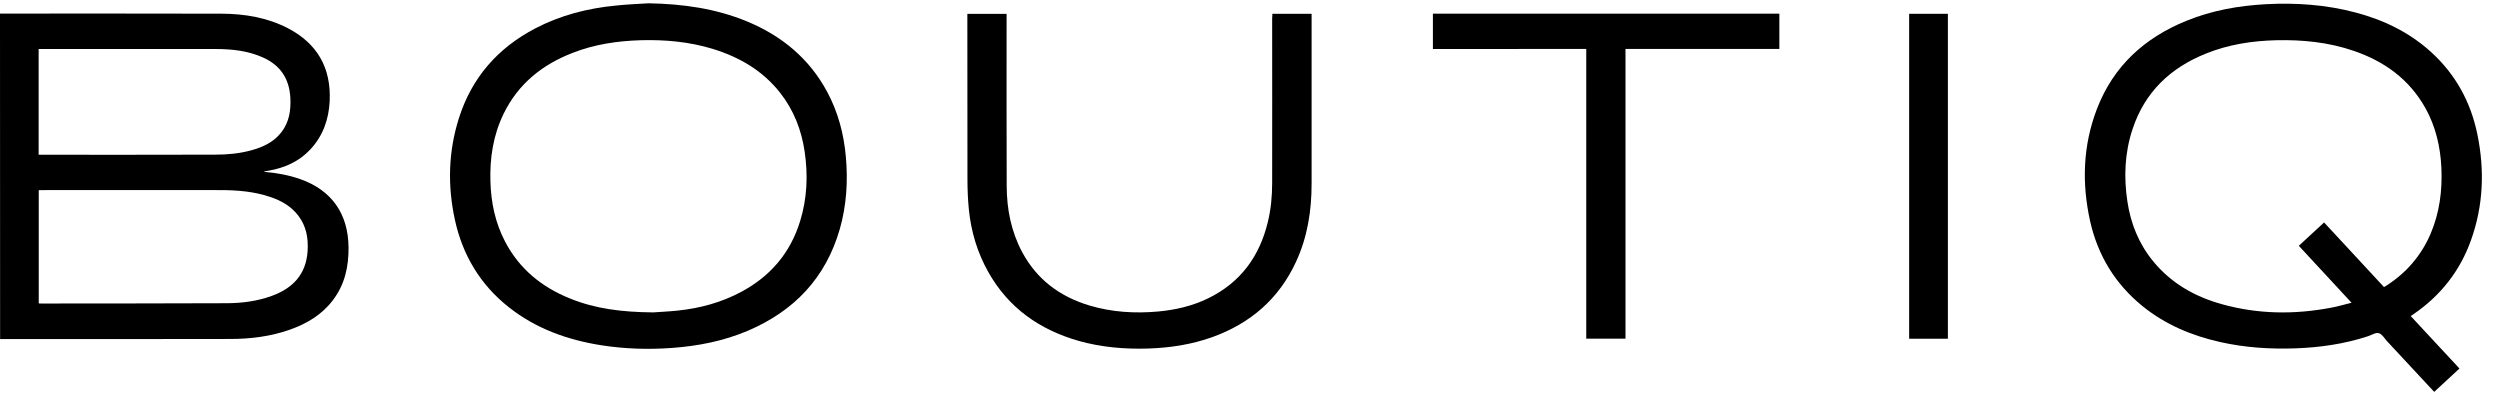 <?xml version="1.0" encoding="UTF-8"?> <svg xmlns="http://www.w3.org/2000/svg" xmlns:xlink="http://www.w3.org/1999/xlink" version="1.1" id="Layer_1" x="0px" y="0px" viewBox="0 0 250.4 39.58" style="enable-background:new 0 0 250.4 39.58;" xml:space="preserve"> <style type="text/css"> .st0{clip-path:url(#SVGID_00000074407466515529213810000014404730664966951563_);} .st1{display:none;} </style> <g id="Layer_1_00000040537026218110440130000006533636209208770735_"> <g> <path d="M0,1.36c0.14,0,0.25,0,0.36,0c7.27,0,14.54-0.01,21.81,0.01c2.33,0.01,4.6,0.38,6.69,1.47c2.93,1.53,4.32,3.98,4.16,7.29 c-0.09,1.83-0.67,3.48-1.94,4.84c-1.14,1.22-2.58,1.85-4.2,2.13c-0.12,0.02-0.25,0.04-0.37,0.06c-0.02,0-0.03,0.02-0.06,0.05 c1.25,0.11,2.47,0.32,3.65,0.74c3.12,1.11,4.77,3.45,4.81,6.81c0.02,1.93-0.37,3.74-1.57,5.31c-1.11,1.46-2.61,2.35-4.31,2.95 c-1.93,0.68-3.93,0.93-5.96,0.93c-7.6,0.02-15.19,0.01-22.79,0.01c-0.08,0-0.17,0-0.27,0C0,23.09,0,12.25,0,1.36z M3.88,19.05 c0,3.8,0,7.56,0,11.34c0.09,0,0.16,0.01,0.23,0.01c6.21-0.01,12.43,0,18.64-0.03c1.51-0.01,3-0.2,4.43-0.72 c2.13-0.76,3.48-2.15,3.63-4.51c0.08-1.28-0.13-2.5-0.94-3.55c-0.71-0.93-1.68-1.48-2.76-1.85c-1.63-0.56-3.33-0.7-5.04-0.7 c-5.94-0.01-11.88,0-17.82,0C4.14,19.05,4.02,19.05,3.88,19.05z M3.87,15.5c0.14,0,0.24,0,0.34,0c5.78,0,11.56,0.01,17.35-0.01 c1.21,0,2.42-0.11,3.59-0.43c1.18-0.32,2.26-0.82,3.03-1.81c0.8-1.03,0.97-2.23,0.9-3.49c-0.11-1.86-0.98-3.2-2.69-3.98 c-1.53-0.7-3.16-0.87-4.81-0.87c-5.78-0.01-11.57,0-17.37,0c-0.11,0-0.22,0-0.34,0C3.87,8.45,3.87,11.95,3.87,15.5z"></path> <path d="M241.46,31.66c1.63,1.76,3.24,3.49,4.88,5.25c-0.85,0.79-1.69,1.56-2.53,2.34c-1.58-1.7-3.15-3.38-4.71-5.06 c-0.27-0.29-0.51-0.73-0.84-0.82c-0.31-0.09-0.72,0.19-1.09,0.31c-2.35,0.77-4.77,1.12-7.23,1.21c-2.55,0.09-5.07-0.07-7.56-0.63 c-2.86-0.64-5.51-1.75-7.8-3.61c-2.73-2.22-4.46-5.07-5.23-8.48c-0.85-3.82-0.73-7.61,0.69-11.29c1.65-4.27,4.76-7.1,8.96-8.8 c2.55-1.04,5.22-1.51,7.96-1.66c3.03-0.16,6.02,0.05,8.96,0.83c2.81,0.74,5.37,1.97,7.54,3.93c2.47,2.23,4,5.01,4.67,8.26 c0.74,3.59,0.61,7.15-0.64,10.63c-1.1,3.07-3.02,5.51-5.7,7.36C241.7,31.49,241.6,31.57,241.46,31.66z M238.78,28.75 c0.08-0.05,0.15-0.08,0.21-0.12c2.02-1.29,3.52-3.02,4.46-5.22c0.9-2.11,1.18-4.32,1.08-6.6c-0.1-2.12-0.57-4.14-1.61-6 c-1.61-2.87-4.09-4.66-7.15-5.71c-2.52-0.87-5.13-1.13-7.78-1.07c-2.4,0.06-4.76,0.42-7,1.32c-3.6,1.43-6.17,3.87-7.4,7.6 c-0.78,2.36-0.88,4.79-0.51,7.23c0.33,2.22,1.15,4.25,2.59,6c1.81,2.2,4.17,3.54,6.88,4.29c3.63,1.01,7.29,1.05,10.98,0.34 c0.65-0.12,1.29-0.31,2-0.49c-1.79-1.93-3.53-3.81-5.28-5.7c0.84-0.78,1.68-1.55,2.53-2.34C234.79,24.46,236.78,26.6,238.78,28.75 z"></path> <path d="M64.96,0.33c3.39,0.06,6.7,0.51,9.85,1.81c3.48,1.44,6.24,3.71,8.04,7.06c1.09,2.03,1.67,4.21,1.87,6.5 c0.22,2.44,0.07,4.86-0.6,7.22c-1.4,4.9-4.57,8.23-9.22,10.21c-2.43,1.03-4.98,1.53-7.6,1.72c-2.35,0.17-4.69,0.1-7.02-0.26 c-3.41-0.53-6.59-1.66-9.32-3.82c-2.86-2.26-4.63-5.22-5.4-8.76c-0.74-3.41-0.66-6.81,0.4-10.16c1.29-4.08,3.9-7.05,7.68-9.02 c2.52-1.31,5.22-2,8.03-2.27C62.75,0.44,63.86,0.4,64.96,0.33z M65.41,31.29c0.51-0.04,1.49-0.08,2.46-0.18 c2.22-0.23,4.34-0.8,6.32-1.85c2.95-1.56,4.97-3.91,5.95-7.11c0.7-2.27,0.8-4.59,0.46-6.93c-0.32-2.2-1.1-4.2-2.48-5.95 c-1.75-2.21-4.06-3.55-6.72-4.37c-2.36-0.72-4.79-0.94-7.24-0.87c-2.33,0.07-4.61,0.41-6.79,1.26c-3.06,1.18-5.47,3.11-6.93,6.11 c-1.04,2.14-1.39,4.42-1.32,6.77c0.06,2.11,0.48,4.13,1.46,6.01c1.43,2.75,3.68,4.58,6.52,5.72 C59.61,30.92,62.25,31.26,65.41,31.29z"></path> <path d="M127.44,1.38c1.34,0,2.62,0,3.93,0c0,0.13,0,0.24,0,0.35c0,5.56,0,11.11,0,16.67c0,2.71-0.41,5.34-1.56,7.82 c-1.71,3.7-4.55,6.16-8.37,7.54c-2.09,0.75-4.25,1.08-6.47,1.15c-2.35,0.07-4.67-0.13-6.94-0.77c-3.91-1.12-7.02-3.3-9.04-6.89 c-1.1-1.95-1.73-4.06-1.95-6.28c-0.1-1.01-0.14-2.04-0.14-3.05c-0.01-5.37-0.01-10.73-0.01-16.1c0-0.14,0-0.27,0-0.43 c1.3,0,2.59,0,3.93,0c0,0.12,0,0.25,0,0.39c0,5.62-0.01,11.24,0.01,16.85c0.01,2.31,0.44,4.54,1.54,6.6 c1.47,2.76,3.79,4.48,6.75,5.37c2.25,0.67,4.55,0.81,6.88,0.6c1.74-0.16,3.43-0.55,5.01-1.32c3.24-1.58,5.15-4.2,5.98-7.66 c0.31-1.28,0.43-2.59,0.43-3.91c0.01-5.5,0-11,0-16.51C127.44,1.66,127.44,1.53,127.44,1.38z"></path> <path d="M143.52,4.91c0-1.21,0-2.36,0-3.54c11.57,0,23.13,0,34.7,0c0,1.18,0,2.34,0,3.53c-5.14,0-10.25,0-15.41,0 c0,9.69,0,19.35,0,29.02c-1.32,0-2.61,0-3.93,0c0-9.67,0-19.33,0-29.02C153.75,4.91,148.65,4.91,143.52,4.91z"></path> <path d="M191.22,1.38c1.31,0,2.59,0,3.88,0c0,10.86,0,21.7,0,32.55c-1.3,0-2.58,0-3.88,0C191.22,23.09,191.22,12.25,191.22,1.38z"></path> </g> <g> <g> <defs> <rect id="SVGID_1_" x="610.65" y="165.04" width="1920" height="892.84"></rect> </defs> <clipPath id="SVGID_00000017516919384611358780000015282577654343846808_"> <use xlink:href="#SVGID_1_" style="overflow:visible;"></use> </clipPath> <g style="clip-path:url(#SVGID_00000017516919384611358780000015282577654343846808_);"> <g> <defs> <rect id="SVGID_00000158732826240754479260000003138487698465165453_" x="610.65" y="165.04" width="1921.8" height="1110.01"></rect> </defs> <clipPath id="SVGID_00000050653198792684519640000003686996325992780979_"> <use xlink:href="#SVGID_00000158732826240754479260000003138487698465165453_" style="overflow:visible;"></use> </clipPath> </g> </g> </g> </g> </g> <g id="Layer_2_00000062152573889173039350000012456063510396135831_" class="st1"> </g> </svg> 